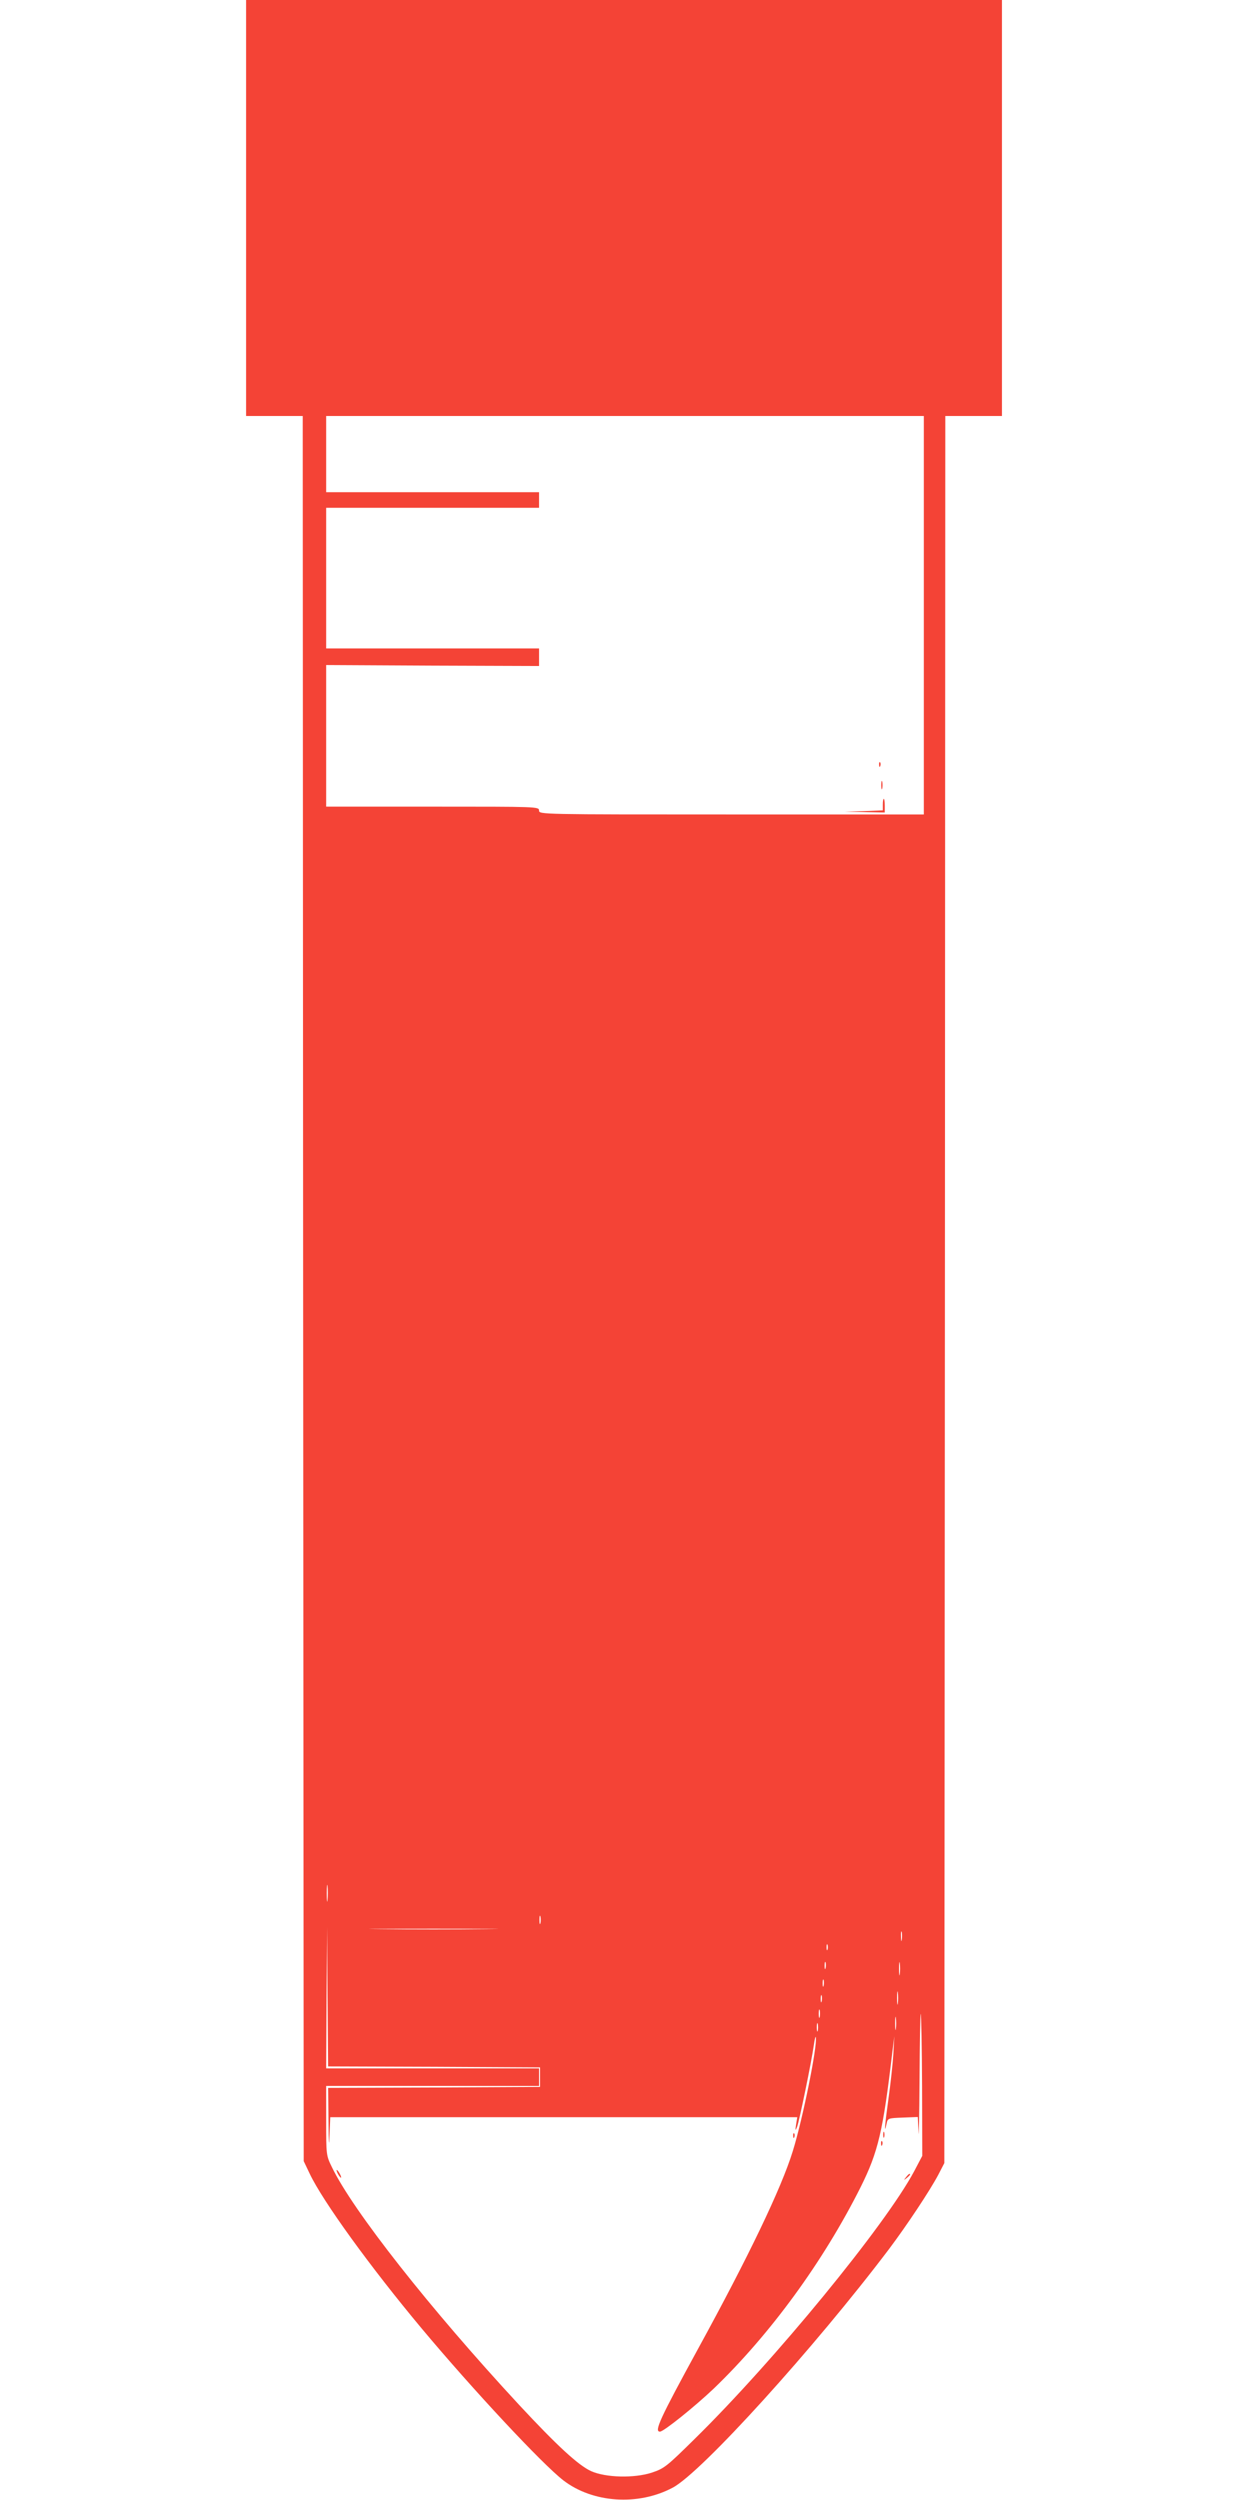 <?xml version="1.0" standalone="no"?>
<!DOCTYPE svg PUBLIC "-//W3C//DTD SVG 20010904//EN"
 "http://www.w3.org/TR/2001/REC-SVG-20010904/DTD/svg10.dtd">
<svg version="1.0" xmlns="http://www.w3.org/2000/svg"
 width="640pt" height="1280pt" viewBox="0 0 640 1280"
 preserveAspectRatio="xMidYMid meet">
<g transform="translate(0,1280) scale(0.1,-0.1)"
fill="#f44336" stroke="none">
<path d="M1260 11735 l0 -1065 145 0 145 0 2 -4467 3 -4468 31 -65 c67 -141
310 -477 574 -793 261 -312 616 -693 725 -777 150 -115 382 -131 559 -37 147
77 727 718 1108 1222 93 124 209 299 252 380 l31 60 3 4473 2 4472 145 0 145
0 0 1065 0 1065 -1935 0 -1935 0 0 -1065z m3470 -2085 l0 -1020 -985 0 c-978
0 -985 0 -985 20 0 20 -7 20 -545 20 l-545 0 0 363 0 362 545 -3 545 -2 0 45
0 45 -545 0 -545 0 0 360 0 360 545 0 545 0 0 40 0 40 -545 0 -545 0 0 195 0
195 1530 0 1530 0 0 -1020z m-3053 -6577 c-2 -21 -4 -6 -4 32 0 39 2 55 4 38
2 -18 2 -50 0 -70z m1090 -120 c-3 -10 -5 -2 -5 17 0 19 2 27 5 18 2 -10 2
-26 0 -35z m-544 -735 l542 -3 0 -50 0 -50 -542 -3 -543 -2 2 -173 c1 -109 3
-137 5 -74 l4 97 1195 0 1196 0 -6 -37 c-5 -33 -4 -35 5 -13 11 28 74 334 86
420 4 30 9 48 10 39 9 -42 -67 -419 -118 -583 -58 -189 -228 -543 -485 -1012
-196 -359 -226 -424 -195 -424 19 0 178 128 275 220 289 278 561 650 753 1033
89 179 114 283 162 692 l10 80 -5 -90 c-3 -49 -14 -153 -25 -230 -19 -137 -23
-190 -10 -130 6 30 7 30 83 33 l77 3 4 -78 c1 -43 4 77 5 266 1 189 4 342 6
340 3 -3 6 -167 7 -366 l1 -361 -41 -78 c-147 -276 -715 -969 -1123 -1370
-145 -143 -156 -152 -221 -174 -90 -29 -235 -26 -311 8 -65 30 -173 129 -369
340 -455 491 -852 996 -958 1217 -29 59 -29 63 -29 238 l0 177 545 0 545 0 0
45 0 45 -545 0 -545 0 2 363 3 362 2 -357 3 -358 543 -2z m265 705 c-148 -2
-388 -2 -535 0 -148 1 -27 2 267 2 294 0 415 -1 268 -2z m2129 -55 c-2 -13 -4
-5 -4 17 -1 22 1 32 4 23 2 -10 2 -28 0 -40z m-380 -50 c-3 -7 -5 -2 -5 12 0
14 2 19 5 13 2 -7 2 -19 0 -25z m370 -125 c-2 -16 -4 -3 -4 27 0 30 2 43 4 28
2 -16 2 -40 0 -55z m-380 30 c-3 -10 -5 -4 -5 12 0 17 2 24 5 18 2 -7 2 -21 0
-30z m-10 -90 c-3 -10 -5 -4 -5 12 0 17 2 24 5 18 2 -7 2 -21 0 -30z m380 -90
c-2 -16 -4 -3 -4 27 0 30 2 43 4 28 2 -16 2 -40 0 -55z m-390 10 c-3 -10 -5
-4 -5 12 0 17 2 24 5 18 2 -7 2 -21 0 -30z m-10 -80 c-3 -10 -5 -2 -5 17 0 19
2 27 5 18 2 -10 2 -26 0 -35z m390 -60 c-2 -16 -4 -3 -4 27 0 30 2 43 4 28 2
-16 2 -40 0 -55z m-400 -10 c-3 -10 -5 -2 -5 17 0 19 2 27 5 18 2 -10 2 -26 0
-35z"/>
<path d="M4501 8884 c0 -11 3 -14 6 -6 3 7 2 16 -1 19 -3 4 -6 -2 -5 -13z"/>
<path d="M4512 8780 c0 -19 2 -27 5 -17 2 9 2 25 0 35 -3 9 -5 1 -5 -18z"/>
<path d="M4520 8680 l0 -29 -97 -4 -98 -3 103 -2 102 -2 0 35 c0 19 -2 35 -5
35 -3 0 -5 -13 -5 -30z"/>
<path d="M4522 1870 c0 -14 2 -19 5 -12 2 6 2 18 0 25 -3 6 -5 1 -5 -13z"/>
<path d="M4061 1864 c0 -11 3 -14 6 -6 3 7 2 16 -1 19 -3 4 -6 -2 -5 -13z"/>
<path d="M4511 1824 c0 -11 3 -14 6 -6 3 7 2 16 -1 19 -3 4 -6 -2 -5 -13z"/>
<path d="M1730 1670 c6 -11 13 -20 16 -20 2 0 0 9 -6 20 -6 11 -13 20 -16 20
-2 0 0 -9 6 -20z"/>
<path d="M4639 1653 c-13 -16 -12 -17 4 -4 16 13 21 21 13 21 -2 0 -10 -8 -17
-17z"/>
</g>
</svg>
